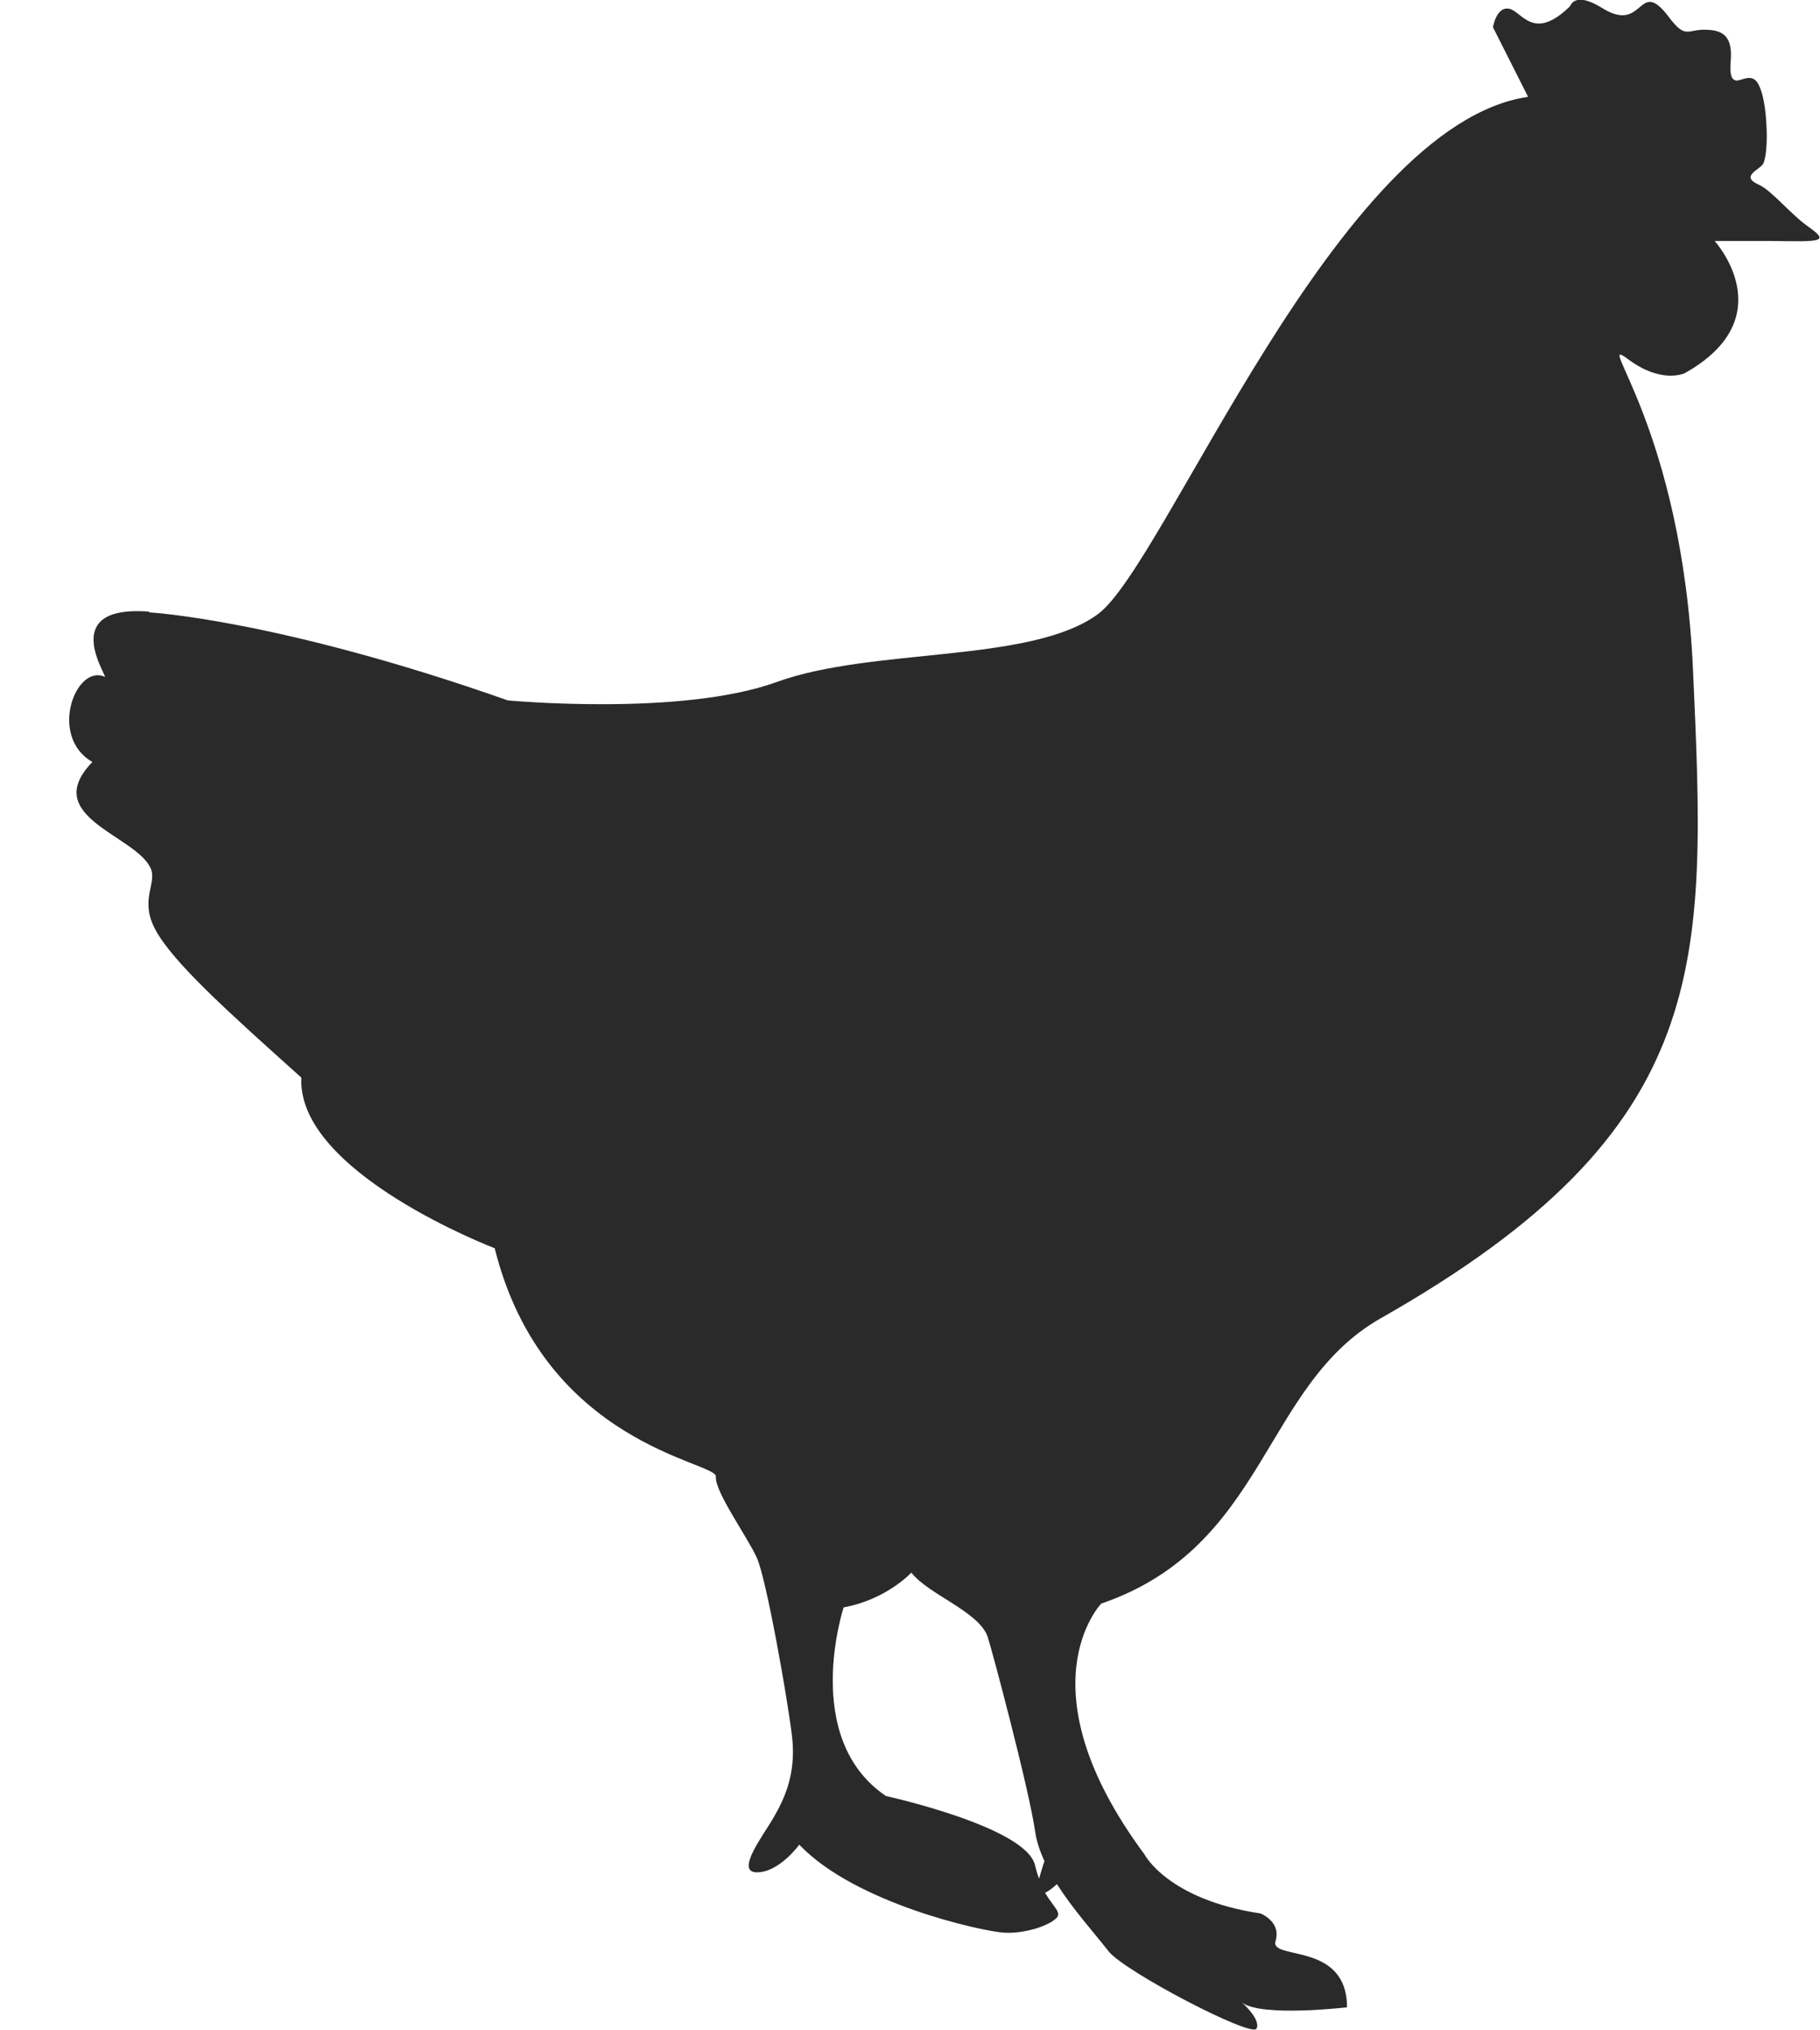 <svg width="26" height="29" viewBox="0 0 26 29" fill="none" xmlns="http://www.w3.org/2000/svg">
<path fill-rule="evenodd" clip-rule="evenodd" d="M2.136 8.747C2.136 8.747 3.973 8.848 7.254 10.004C7.254 10.004 9.732 10.237 11.097 9.741C12.469 9.244 14.711 9.477 15.678 8.777C16.645 8.082 19.092 1.784 21.83 1.383L21.328 0.389C21.328 0.389 21.377 0.084 21.564 0.126C21.745 0.168 21.908 0.599 22.428 0.09C22.44 0.072 22.5 -0.126 22.887 0.114C23.498 0.497 23.395 -0.347 23.842 0.245C24.084 0.569 24.108 0.413 24.374 0.425C24.61 0.431 24.755 0.515 24.724 0.874C24.712 1.042 24.724 1.132 24.797 1.149C24.869 1.167 25.032 1.024 25.123 1.209C25.214 1.389 25.232 1.688 25.238 1.862C25.244 2.036 25.232 2.245 25.19 2.335C25.147 2.425 24.845 2.514 25.129 2.64C25.305 2.718 25.576 3.053 25.818 3.227C26.138 3.454 26.048 3.454 25.311 3.442C25.105 3.442 24.833 3.442 24.495 3.442C24.495 3.442 25.486 4.532 24.072 5.328C24.072 5.328 23.745 5.496 23.25 5.125C22.754 4.754 24.029 6.095 24.186 9.573C24.374 13.758 24.507 16.116 19.727 18.828C18.029 19.792 18.101 22.091 15.732 22.905C15.732 22.905 14.578 24.097 16.349 26.486C16.349 26.486 16.681 27.132 18.005 27.33C18.005 27.33 18.307 27.444 18.222 27.725C18.137 28.006 19.243 27.725 19.243 28.671C19.243 28.671 18.029 28.814 17.745 28.605C17.745 28.605 18.017 28.844 17.95 28.976C17.884 29.108 16.065 28.162 15.835 27.869C15.605 27.575 15.346 27.294 15.098 26.911C15.05 26.959 14.989 27.006 14.929 27.036C15.05 27.24 15.164 27.312 15.098 27.39C14.995 27.503 14.645 27.623 14.342 27.605C14.04 27.587 12.221 27.192 11.418 26.348C11.418 26.348 11.134 26.743 10.813 26.743C10.493 26.743 10.916 26.198 11.049 25.965C11.182 25.731 11.381 25.366 11.315 24.803C11.248 24.241 10.946 22.546 10.813 22.253C10.68 21.954 10.209 21.307 10.227 21.091C10.245 20.876 7.768 20.642 7.067 17.829C7.067 17.829 4.238 16.751 4.305 15.392C3.272 14.464 2.474 13.752 2.22 13.279C1.984 12.842 2.256 12.614 2.148 12.393C1.924 11.926 0.564 11.662 1.32 10.884C0.685 10.519 1.084 9.471 1.501 9.669C1.477 9.567 0.879 8.645 2.123 8.735L2.136 8.747ZM14.916 26.575C14.856 26.438 14.808 26.3 14.79 26.174C14.705 25.564 14.155 23.504 14.107 23.372C13.974 23.013 13.261 22.774 13.019 22.462C13.019 22.462 12.668 22.846 12.052 22.959C12.052 22.959 11.436 24.827 12.656 25.653C12.656 25.653 14.645 26.09 14.784 26.635C14.802 26.707 14.82 26.773 14.844 26.833C14.868 26.755 14.892 26.665 14.923 26.575H14.916Z" fill="#2A2A2A"/>
</svg>

